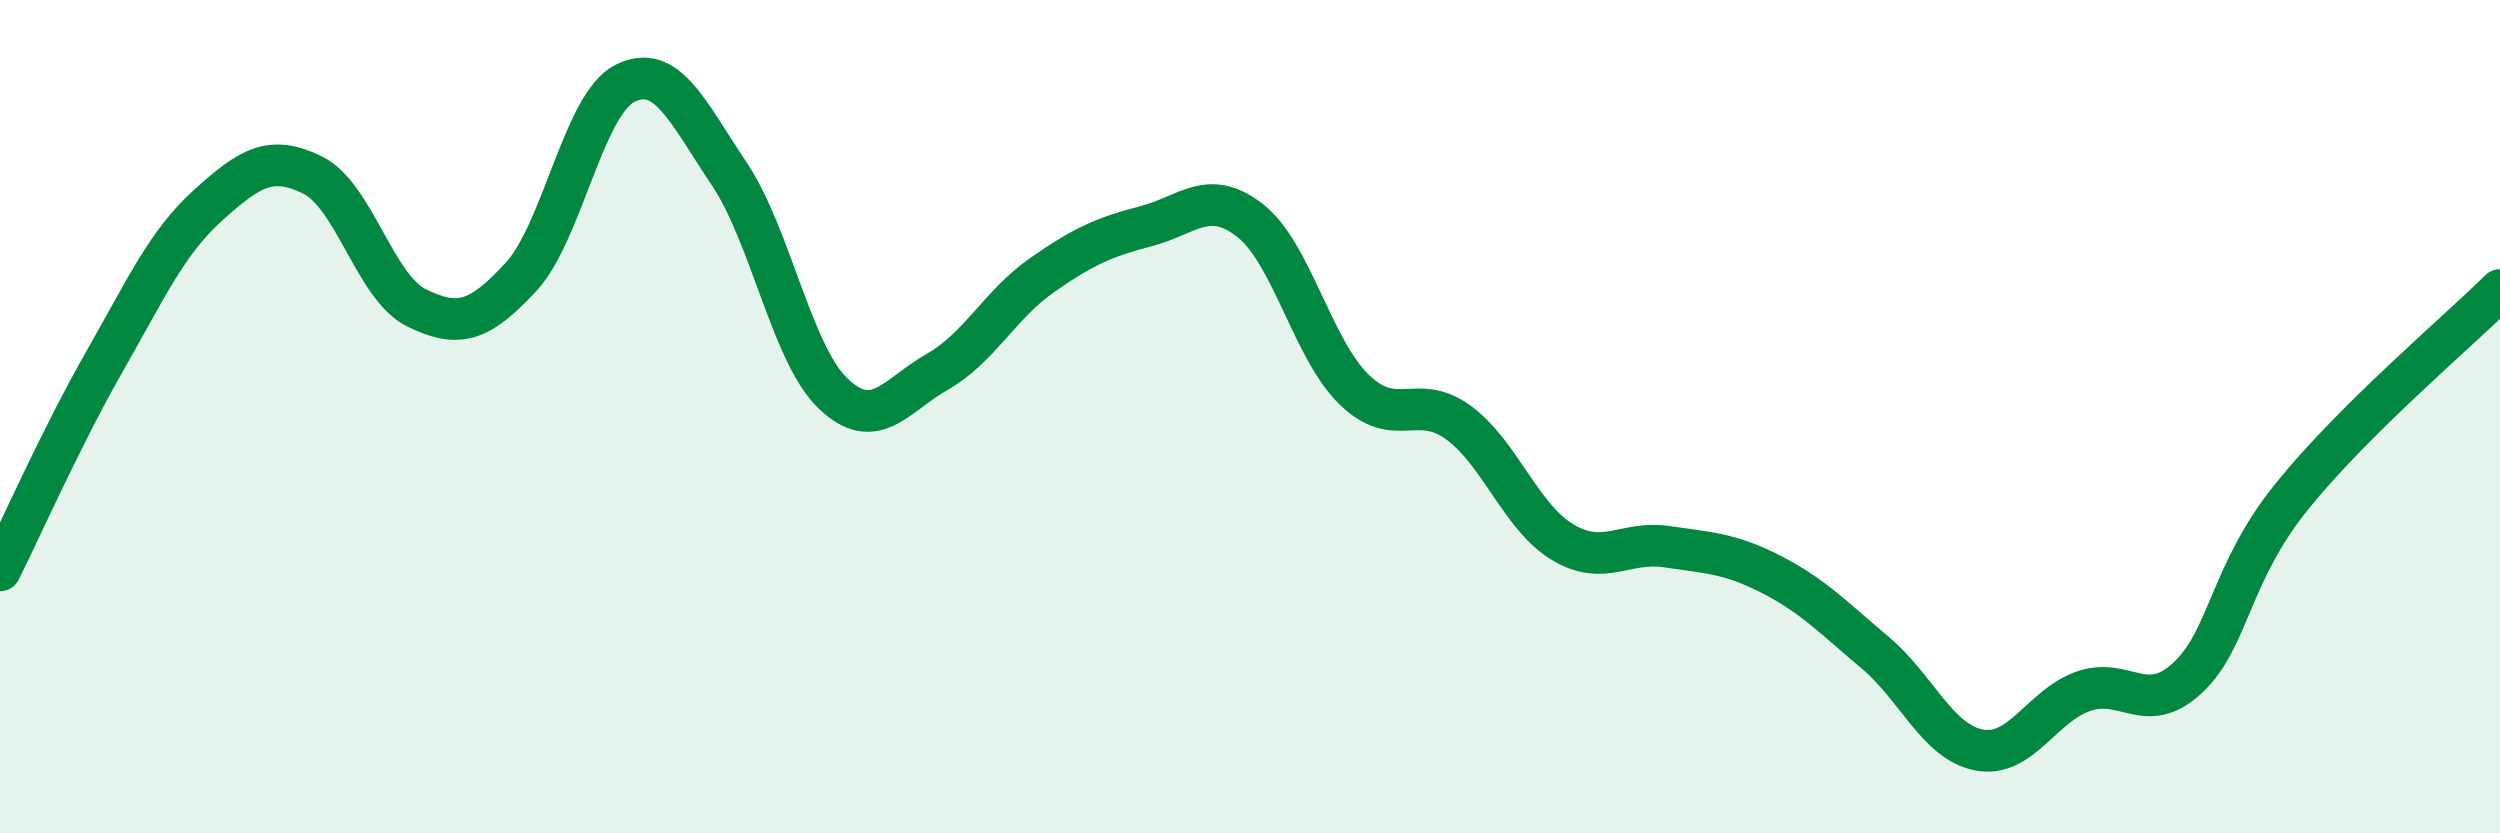 
    <svg width="60" height="20" viewBox="0 0 60 20" xmlns="http://www.w3.org/2000/svg">
      <path
        d="M 0,13.69 C 0.5,12.69 1.5,10.44 2.5,8.69 C 3.5,6.94 4,5.82 5,4.92 C 6,4.02 6.5,3.71 7.5,4.2 C 8.5,4.69 9,6.9 10,7.39 C 11,7.88 11.5,7.73 12.5,6.65 C 13.5,5.57 14,2.5 15,2 C 16,1.5 16.5,2.68 17.5,4.17 C 18.5,5.66 19,8.5 20,9.45 C 21,10.4 21.5,9.49 22.5,8.92 C 23.5,8.35 24,7.31 25,6.61 C 26,5.91 26.5,5.69 27.5,5.43 C 28.5,5.17 29,4.51 30,5.29 C 31,6.07 31.5,8.38 32.5,9.35 C 33.5,10.32 34,9.41 35,10.14 C 36,10.87 36.5,12.41 37.5,13.01 C 38.5,13.61 39,12.97 40,13.12 C 41,13.27 41.5,13.27 42.5,13.78 C 43.5,14.29 44,14.82 45,15.66 C 46,16.5 46.5,17.81 47.5,18 C 48.5,18.19 49,16.94 50,16.59 C 51,16.24 51.5,17.2 52.5,16.27 C 53.5,15.34 53.5,13.78 55,11.92 C 56.5,10.06 59,7.95 60,6.96L60 20L0 20Z"
        fill="#008740"
        opacity="0.1"
        stroke-linecap="round"
        stroke-linejoin="round"
      />
      <path
        d="M 0,13.69 C 0.5,12.69 1.5,10.44 2.5,8.69 C 3.5,6.94 4,5.82 5,4.92 C 6,4.02 6.5,3.71 7.5,4.2 C 8.5,4.69 9,6.9 10,7.39 C 11,7.88 11.5,7.73 12.5,6.65 C 13.5,5.57 14,2.5 15,2 C 16,1.5 16.5,2.68 17.5,4.17 C 18.5,5.66 19,8.5 20,9.45 C 21,10.4 21.5,9.49 22.5,8.92 C 23.5,8.35 24,7.31 25,6.61 C 26,5.91 26.5,5.69 27.5,5.43 C 28.5,5.17 29,4.51 30,5.29 C 31,6.07 31.5,8.38 32.5,9.35 C 33.5,10.32 34,9.41 35,10.14 C 36,10.87 36.5,12.41 37.5,13.01 C 38.5,13.61 39,12.97 40,13.12 C 41,13.27 41.5,13.27 42.5,13.78 C 43.5,14.29 44,14.82 45,15.66 C 46,16.5 46.5,17.81 47.5,18 C 48.5,18.19 49,16.94 50,16.59 C 51,16.24 51.5,17.2 52.5,16.27 C 53.5,15.34 53.5,13.78 55,11.92 C 56.5,10.06 59,7.95 60,6.96"
        stroke="#008740"
        stroke-width="1"
        fill="none"
        stroke-linecap="round"
        stroke-linejoin="round"
      />
    </svg>
  